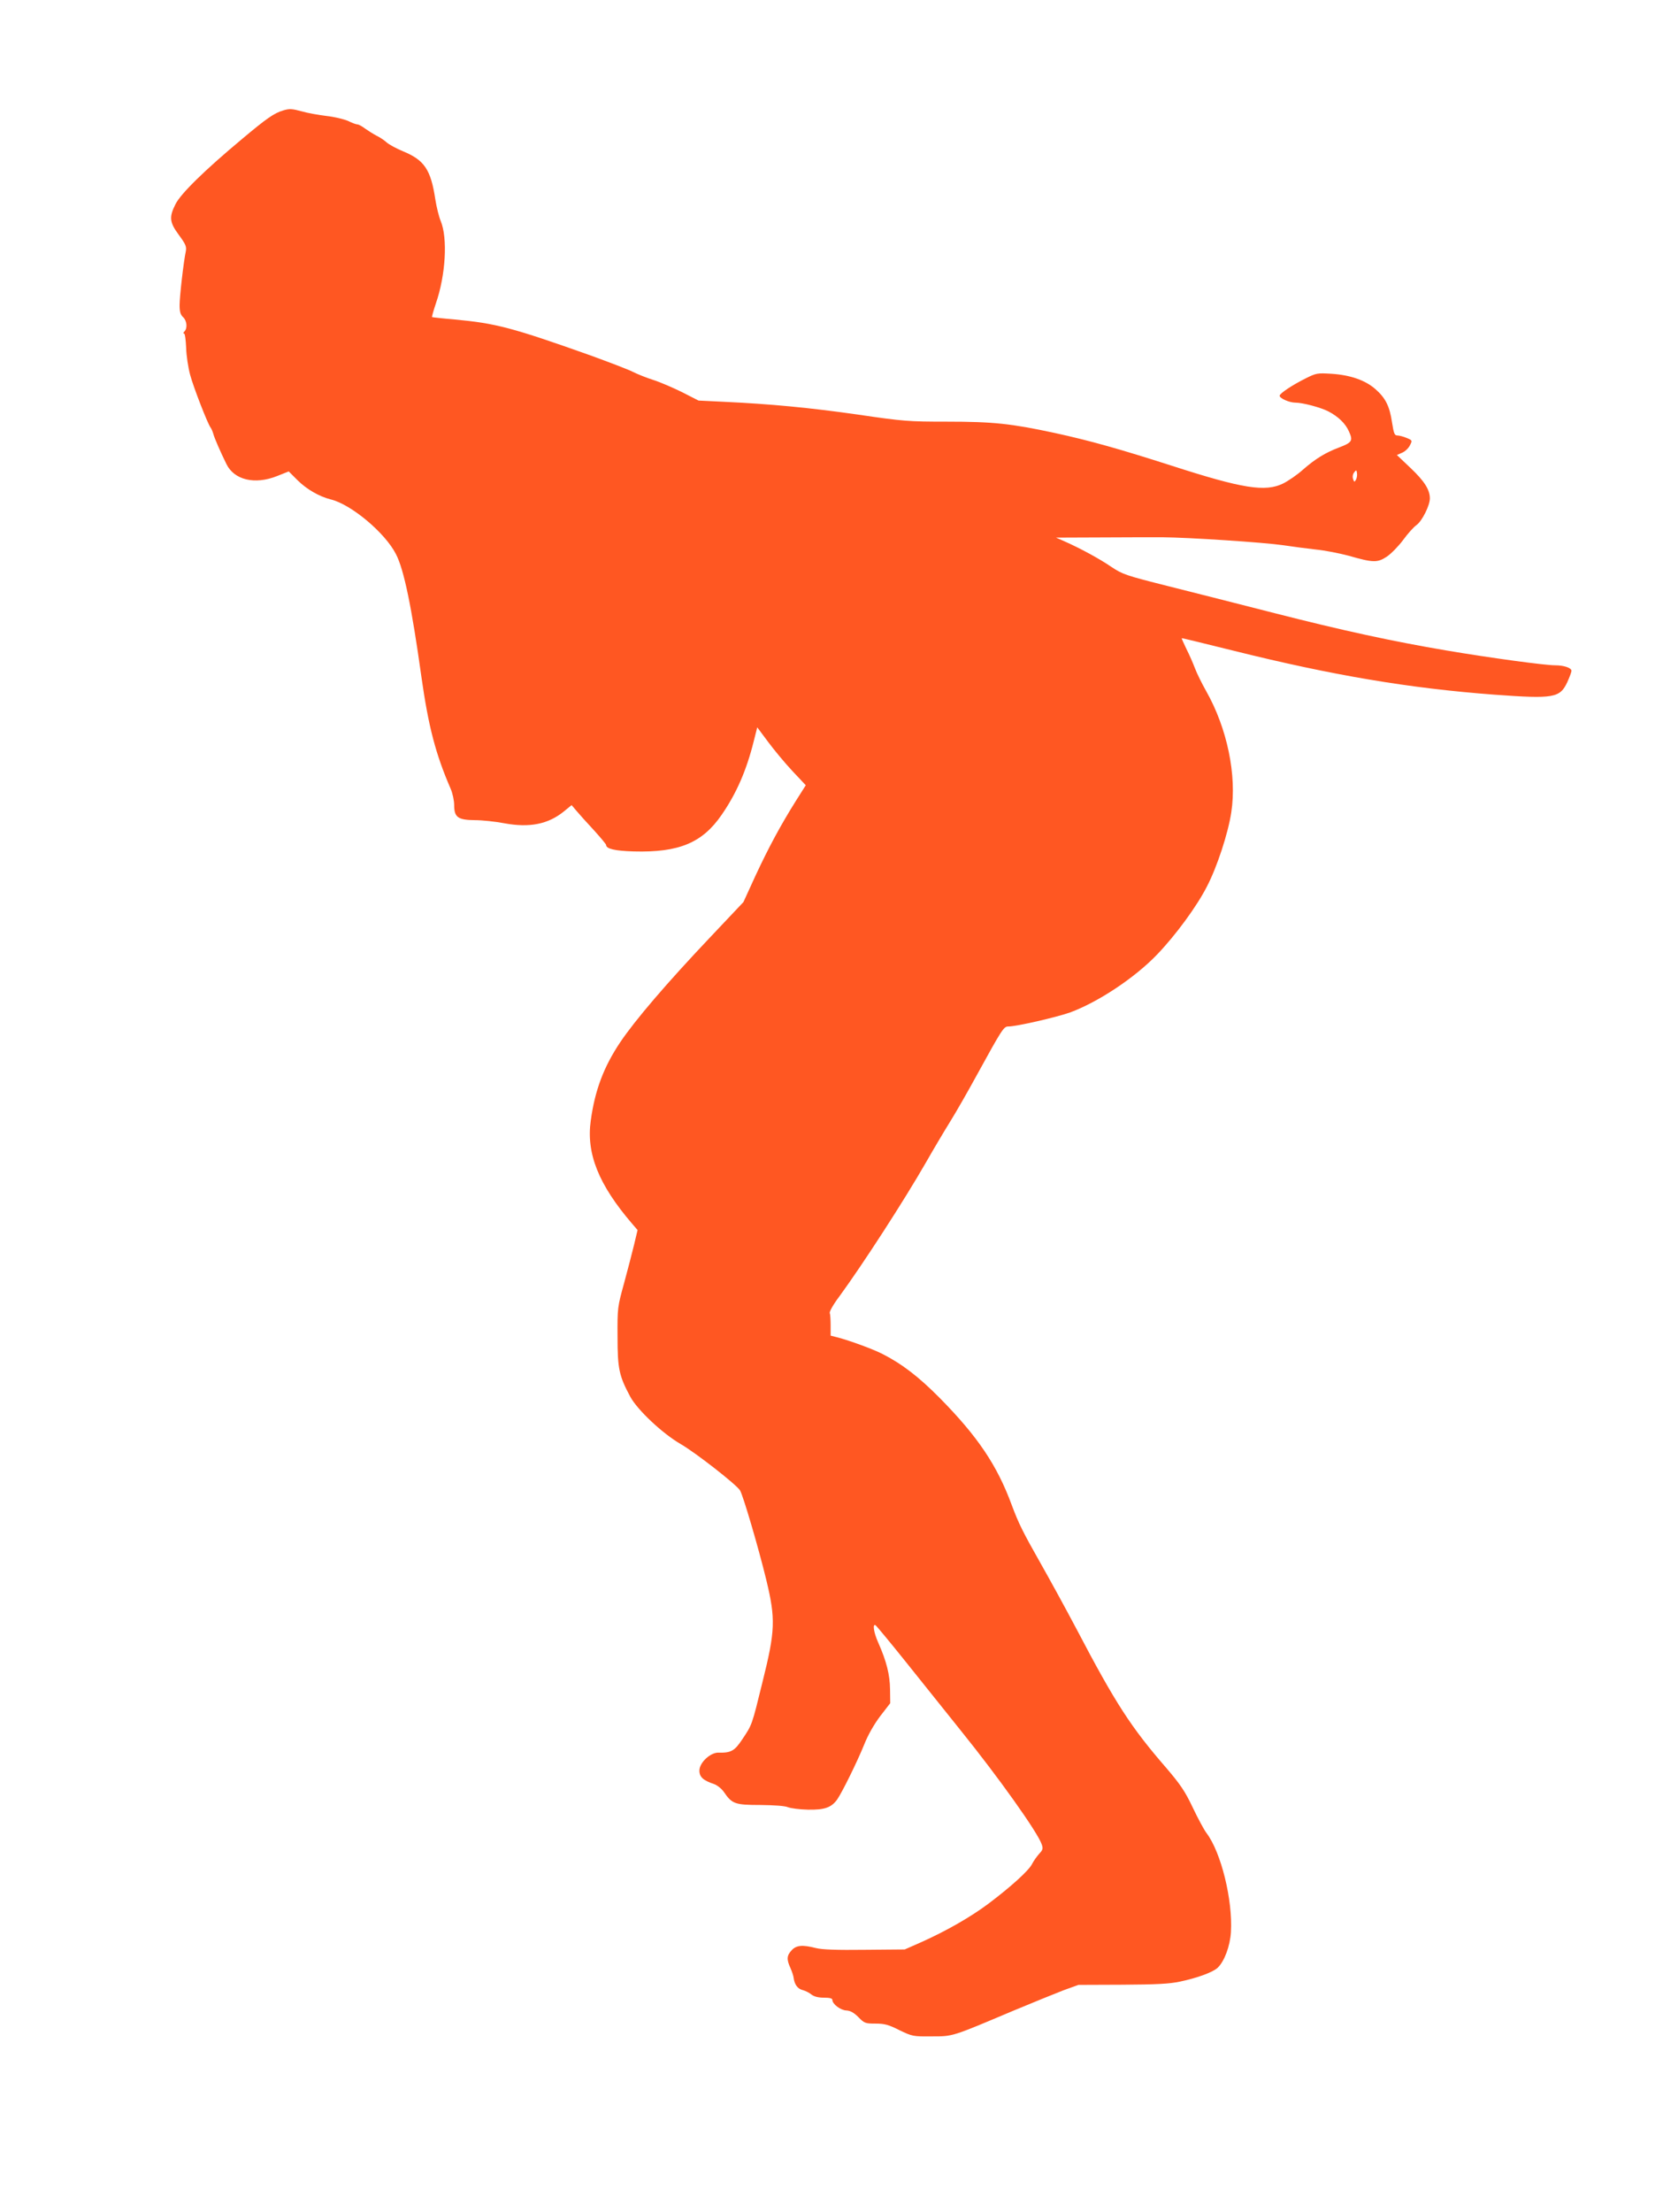 <?xml version="1.0" standalone="no"?>
<!DOCTYPE svg PUBLIC "-//W3C//DTD SVG 20010904//EN"
 "http://www.w3.org/TR/2001/REC-SVG-20010904/DTD/svg10.dtd">
<svg version="1.0" xmlns="http://www.w3.org/2000/svg"
 width="963pt" height="1280pt" viewBox="0 0 963 1280"
 preserveAspectRatio="xMidYMid meet">
<g transform="translate(0,1280) scale(0.1,-0.1)"
fill="#ff5722" stroke="none">
<path d="M1640 12161 c-53 -16 -95 -45 -238 -165 -217 -181 -356 -317 -386
-378 -38 -75 -34 -105 20 -178 39 -53 45 -67 40 -94 -13 -61 -36 -262 -36
-312 0 -38 5 -55 20 -69 22 -20 27 -64 8 -83 -7 -7 -8 -12 -2 -12 5 0 10 -37
12 -83 1 -45 12 -115 23 -156 19 -71 102 -285 119 -306 4 -5 11 -21 15 -35 7
-26 41 -104 76 -175 45 -93 165 -121 293 -70 l68 27 50 -50 c53 -53 126 -95
193 -112 118 -28 316 -194 378 -317 46 -88 91 -306 147 -708 41 -289 82 -447
169 -648 12 -27 21 -70 21 -96 0 -70 21 -86 119 -87 42 0 119 -8 171 -18 146
-27 254 -6 346 69 l44 36 28 -33 c15 -18 60 -68 100 -111 39 -43 72 -82 72
-87 0 -22 52 -34 160 -37 261 -7 397 49 509 212 85 123 143 255 185 423 l21
83 62 -83 c34 -46 97 -122 140 -168 l79 -84 -57 -90 c-89 -142 -157 -268 -234
-433 l-70 -153 -190 -201 c-256 -270 -438 -483 -524 -611 -95 -142 -146 -277
-170 -452 -27 -191 45 -371 240 -598 l31 -36 -20 -84 c-11 -45 -37 -146 -58
-223 -38 -138 -39 -143 -38 -310 0 -186 9 -227 74 -348 42 -77 187 -213 291
-273 88 -51 321 -233 344 -268 18 -29 107 -332 152 -517 55 -228 53 -294 -22
-594 -62 -252 -59 -244 -118 -332 -43 -65 -65 -77 -135 -75 -48 2 -112 -58
-112 -104 0 -37 22 -57 85 -78 19 -7 44 -27 57 -46 47 -69 65 -75 211 -75 81
-1 143 -5 160 -13 16 -6 67 -13 115 -14 97 -2 136 12 170 59 29 42 115 216
156 317 22 56 57 117 93 165 l58 75 -1 80 c-1 84 -20 162 -69 272 -26 58 -33
110 -15 99 6 -4 84 -98 173 -209 89 -111 234 -292 322 -402 217 -269 443 -586
467 -656 9 -25 7 -33 -15 -56 -13 -15 -32 -41 -41 -59 -19 -38 -122 -131 -252
-229 -103 -77 -244 -158 -392 -224 l-93 -41 -232 -2 c-161 -2 -247 1 -282 10
-78 20 -114 17 -141 -13 -28 -30 -30 -52 -7 -102 9 -20 18 -47 19 -59 5 -37
23 -62 52 -69 15 -4 38 -15 51 -26 16 -12 40 -18 72 -18 34 0 49 -4 49 -13 0
-24 48 -60 81 -61 22 -1 43 -12 69 -38 35 -36 41 -38 100 -38 51 0 75 -6 138
-38 75 -36 80 -37 187 -36 125 0 114 -3 474 149 113 47 243 100 290 118 l86
31 255 1 c194 1 274 5 333 18 100 21 190 54 218 80 39 37 72 125 77 207 11
185 -57 461 -141 572 -14 18 -50 85 -80 148 -45 95 -72 134 -153 229 -205 236
-295 375 -519 802 -65 123 -160 296 -210 384 -102 180 -126 228 -166 335 -85
231 -197 397 -418 621 -122 123 -219 197 -329 253 -56 29 -191 78 -259 96
l-43 11 0 59 c0 32 -2 65 -5 72 -3 8 22 52 57 98 135 185 373 552 501 775 41
72 104 178 140 236 36 58 104 177 152 265 148 269 157 284 184 284 48 0 277
53 357 81 163 60 376 201 506 337 108 113 229 278 287 392 59 113 123 309 141
429 33 215 -24 487 -145 701 -25 44 -54 103 -65 132 -11 29 -33 80 -50 113
-16 33 -28 60 -27 62 1 1 137 -32 302 -73 571 -142 1015 -217 1510 -254 343
-25 378 -19 421 73 13 29 24 58 24 65 0 17 -43 32 -94 32 -60 0 -377 43 -631
86 -313 53 -599 115 -995 216 -195 50 -472 120 -615 156 -246 62 -264 68 -330
112 -72 49 -182 108 -270 147 l-50 22 255 1 c140 1 302 1 360 1 156 -1 591
-30 700 -46 52 -8 138 -19 190 -25 52 -5 138 -22 190 -36 143 -41 166 -41 221
-5 25 17 67 60 94 96 26 36 61 75 78 87 32 23 77 113 77 154 0 50 -32 100
-111 175 l-80 76 30 13 c17 7 37 26 45 42 15 29 15 30 -19 44 -19 8 -43 14
-53 14 -17 0 -21 12 -31 75 -14 94 -37 141 -96 193 -59 52 -146 82 -255 89
-82 5 -88 4 -150 -27 -78 -39 -150 -87 -150 -100 0 -15 56 -40 91 -40 42 0
144 -27 190 -50 58 -30 101 -71 121 -118 24 -53 17 -63 -59 -92 -77 -29 -136
-65 -207 -127 -33 -30 -86 -66 -116 -81 -103 -50 -233 -30 -645 103 -299 96
-473 145 -675 189 -255 55 -360 66 -626 66 -222 0 -252 2 -517 41 -281 40
-502 61 -777 74 l-145 7 -96 49 c-53 26 -127 58 -165 70 -38 12 -91 33 -119
47 -27 14 -138 56 -245 95 -453 161 -549 186 -785 208 -71 6 -132 13 -133 14
-2 2 8 37 22 79 57 164 69 379 28 477 -10 24 -24 80 -31 124 -26 173 -63 228
-186 279 -39 16 -81 39 -95 51 -14 13 -41 31 -60 40 -19 10 -49 29 -66 41 -17
13 -37 24 -44 24 -8 0 -32 9 -54 20 -23 10 -79 24 -126 29 -47 6 -110 17 -140
26 -60 16 -73 17 -110 6z m6212 -2137 c-9 -15 -10 -15 -17 5 -4 13 -1 28 7 38
12 15 13 14 16 -5 2 -12 -1 -29 -6 -38z"/>
</g>
</svg>
